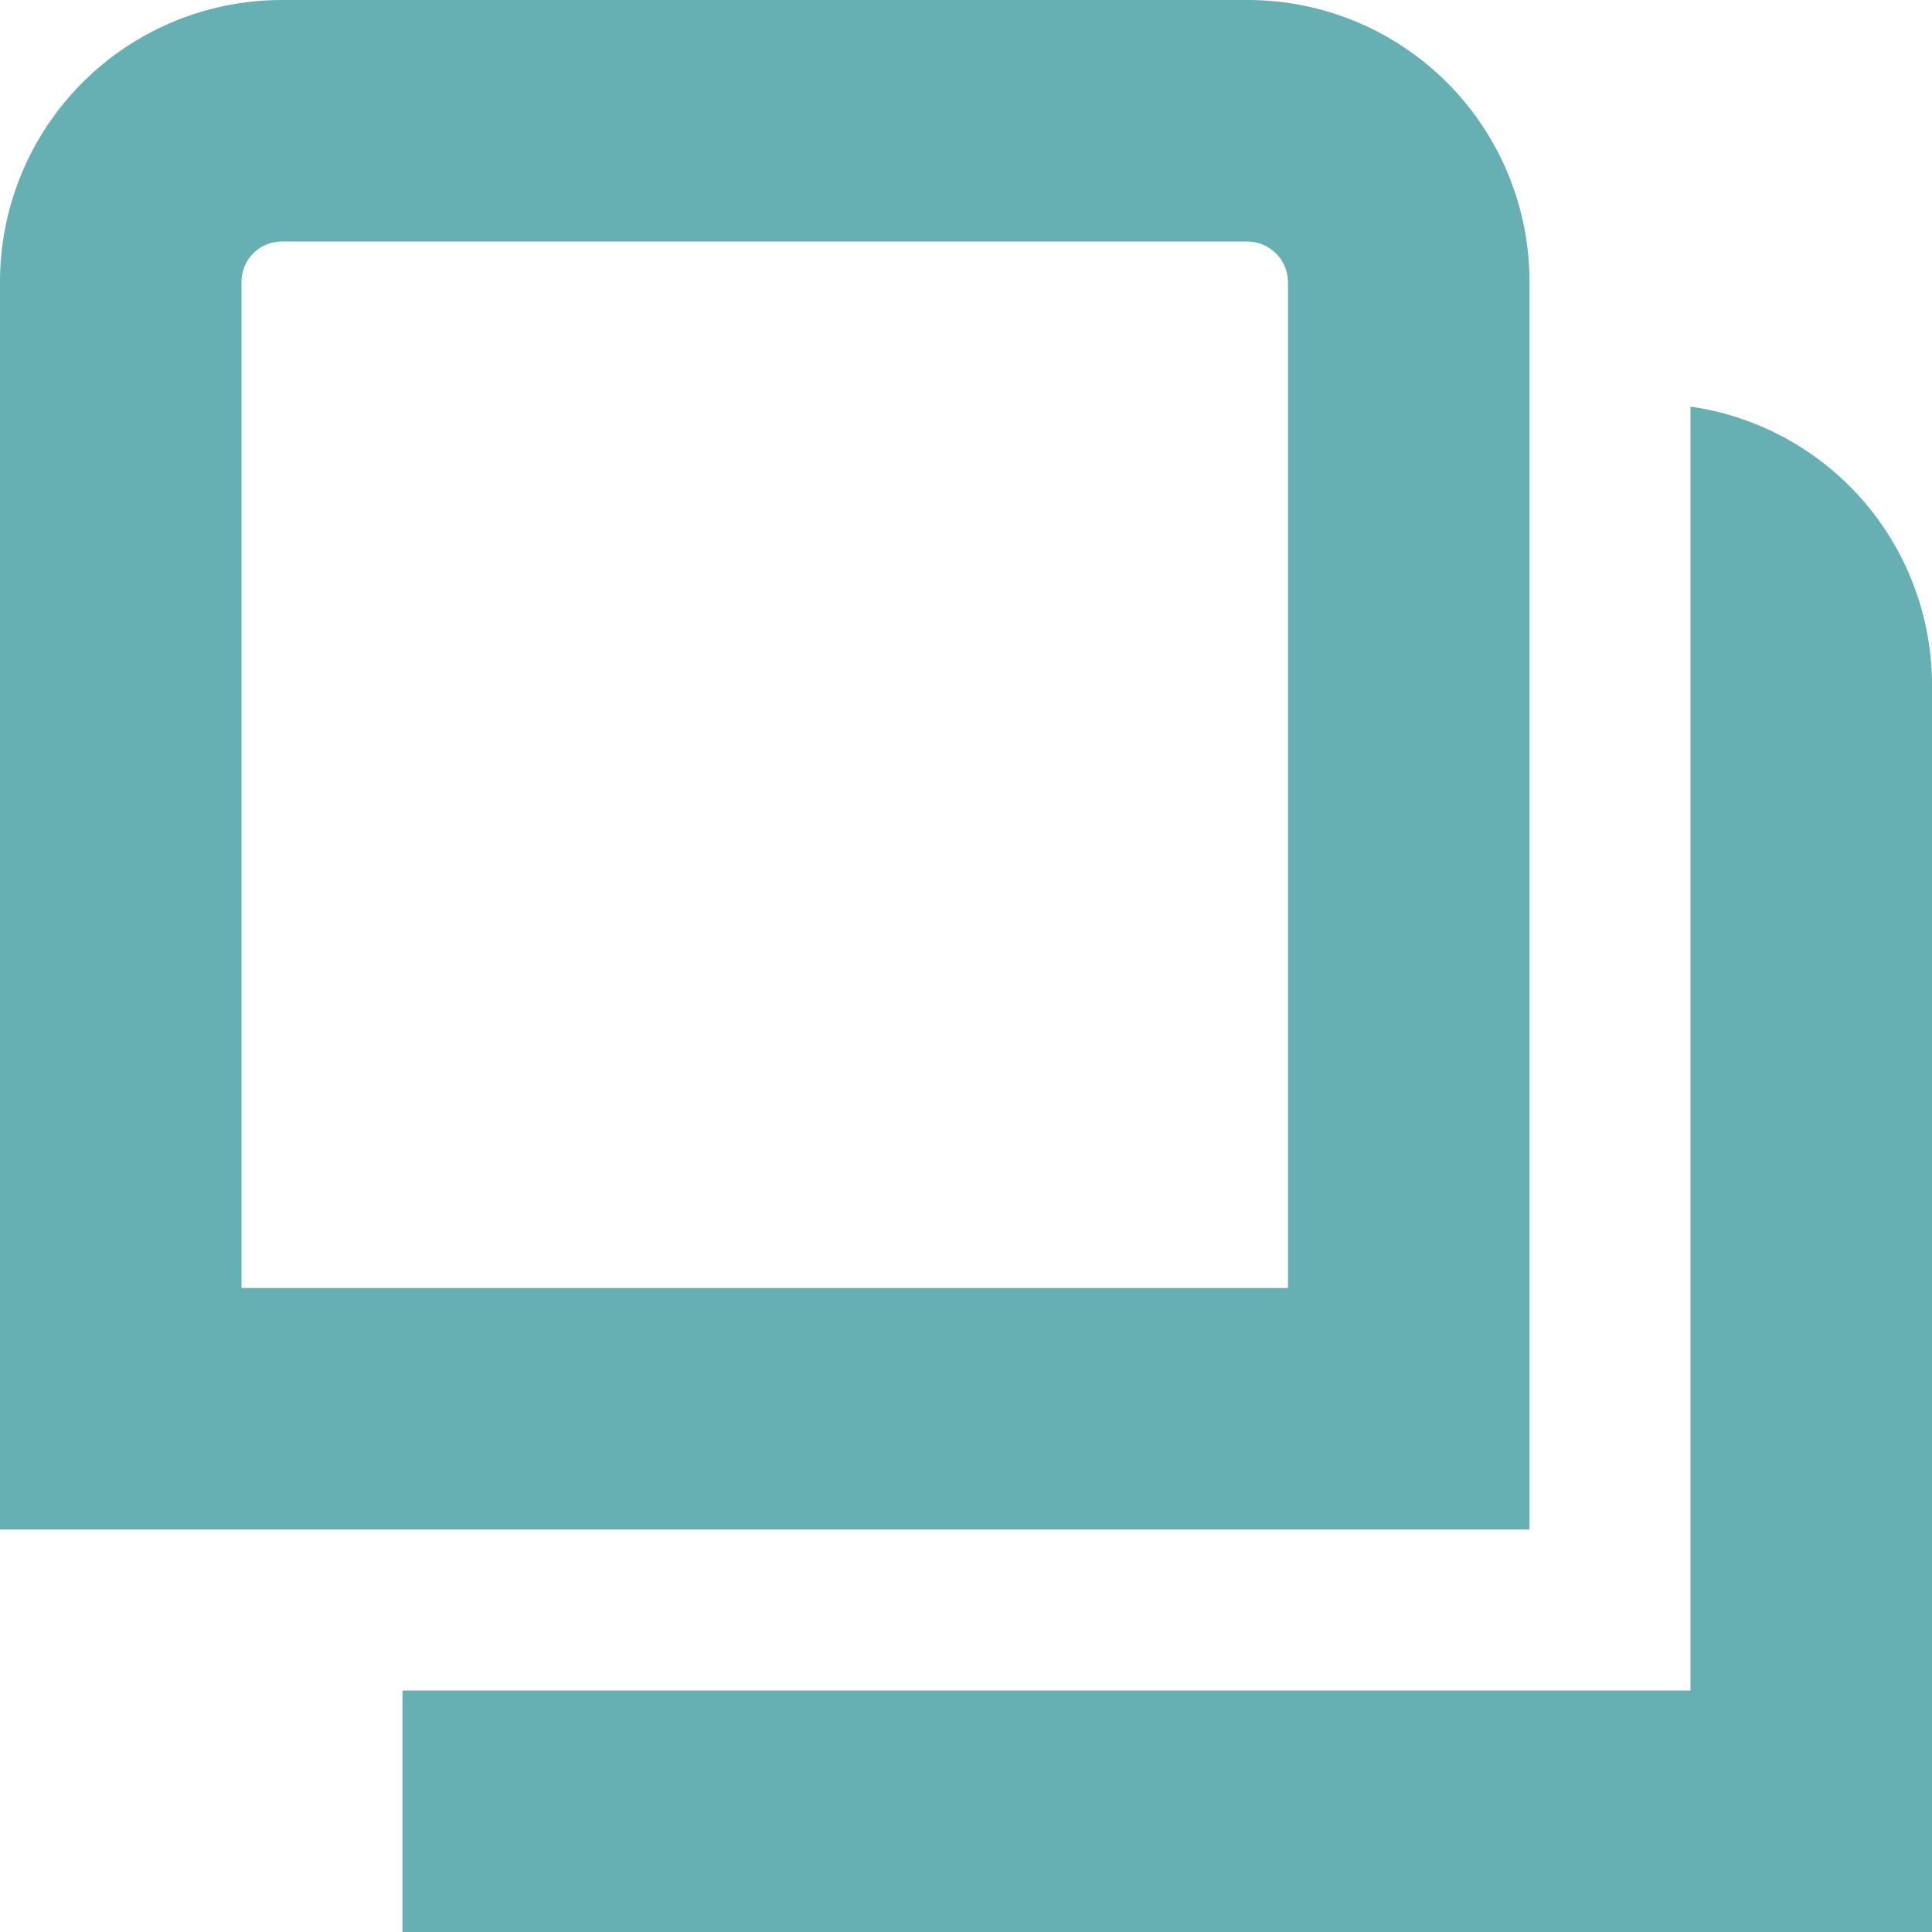 <?xml version="1.0" encoding="UTF-8"?> <svg xmlns="http://www.w3.org/2000/svg" width="120" height="120" viewBox="0 0 120 120" fill="none"><g clip-path="url(#clip0_1842_8417)"><path d="M95 95H0V17.5C0 12.859 1.844 8.408 5.126 5.126C8.408 1.844 12.859 0 17.5 0L77.5 0C82.141 0 86.593 1.844 89.874 5.126C93.156 8.408 95 12.859 95 17.5V95ZM15 80H80V17.5C79.991 16.84 79.725 16.209 79.258 15.742C78.791 15.275 78.16 15.009 77.5 15H17.5C16.837 15 16.201 15.263 15.732 15.732C15.263 16.201 15 16.837 15 17.5V80ZM105 25.255V105H25V120H120V42.5C119.988 38.303 118.466 34.251 115.711 31.084C112.957 27.918 109.155 25.848 105 25.255Z" fill="#66B0B4"></path></g><defs><clipPath id="clip0_1842_8417"><rect width="120" height="120" fill="white"></rect></clipPath></defs></svg> 